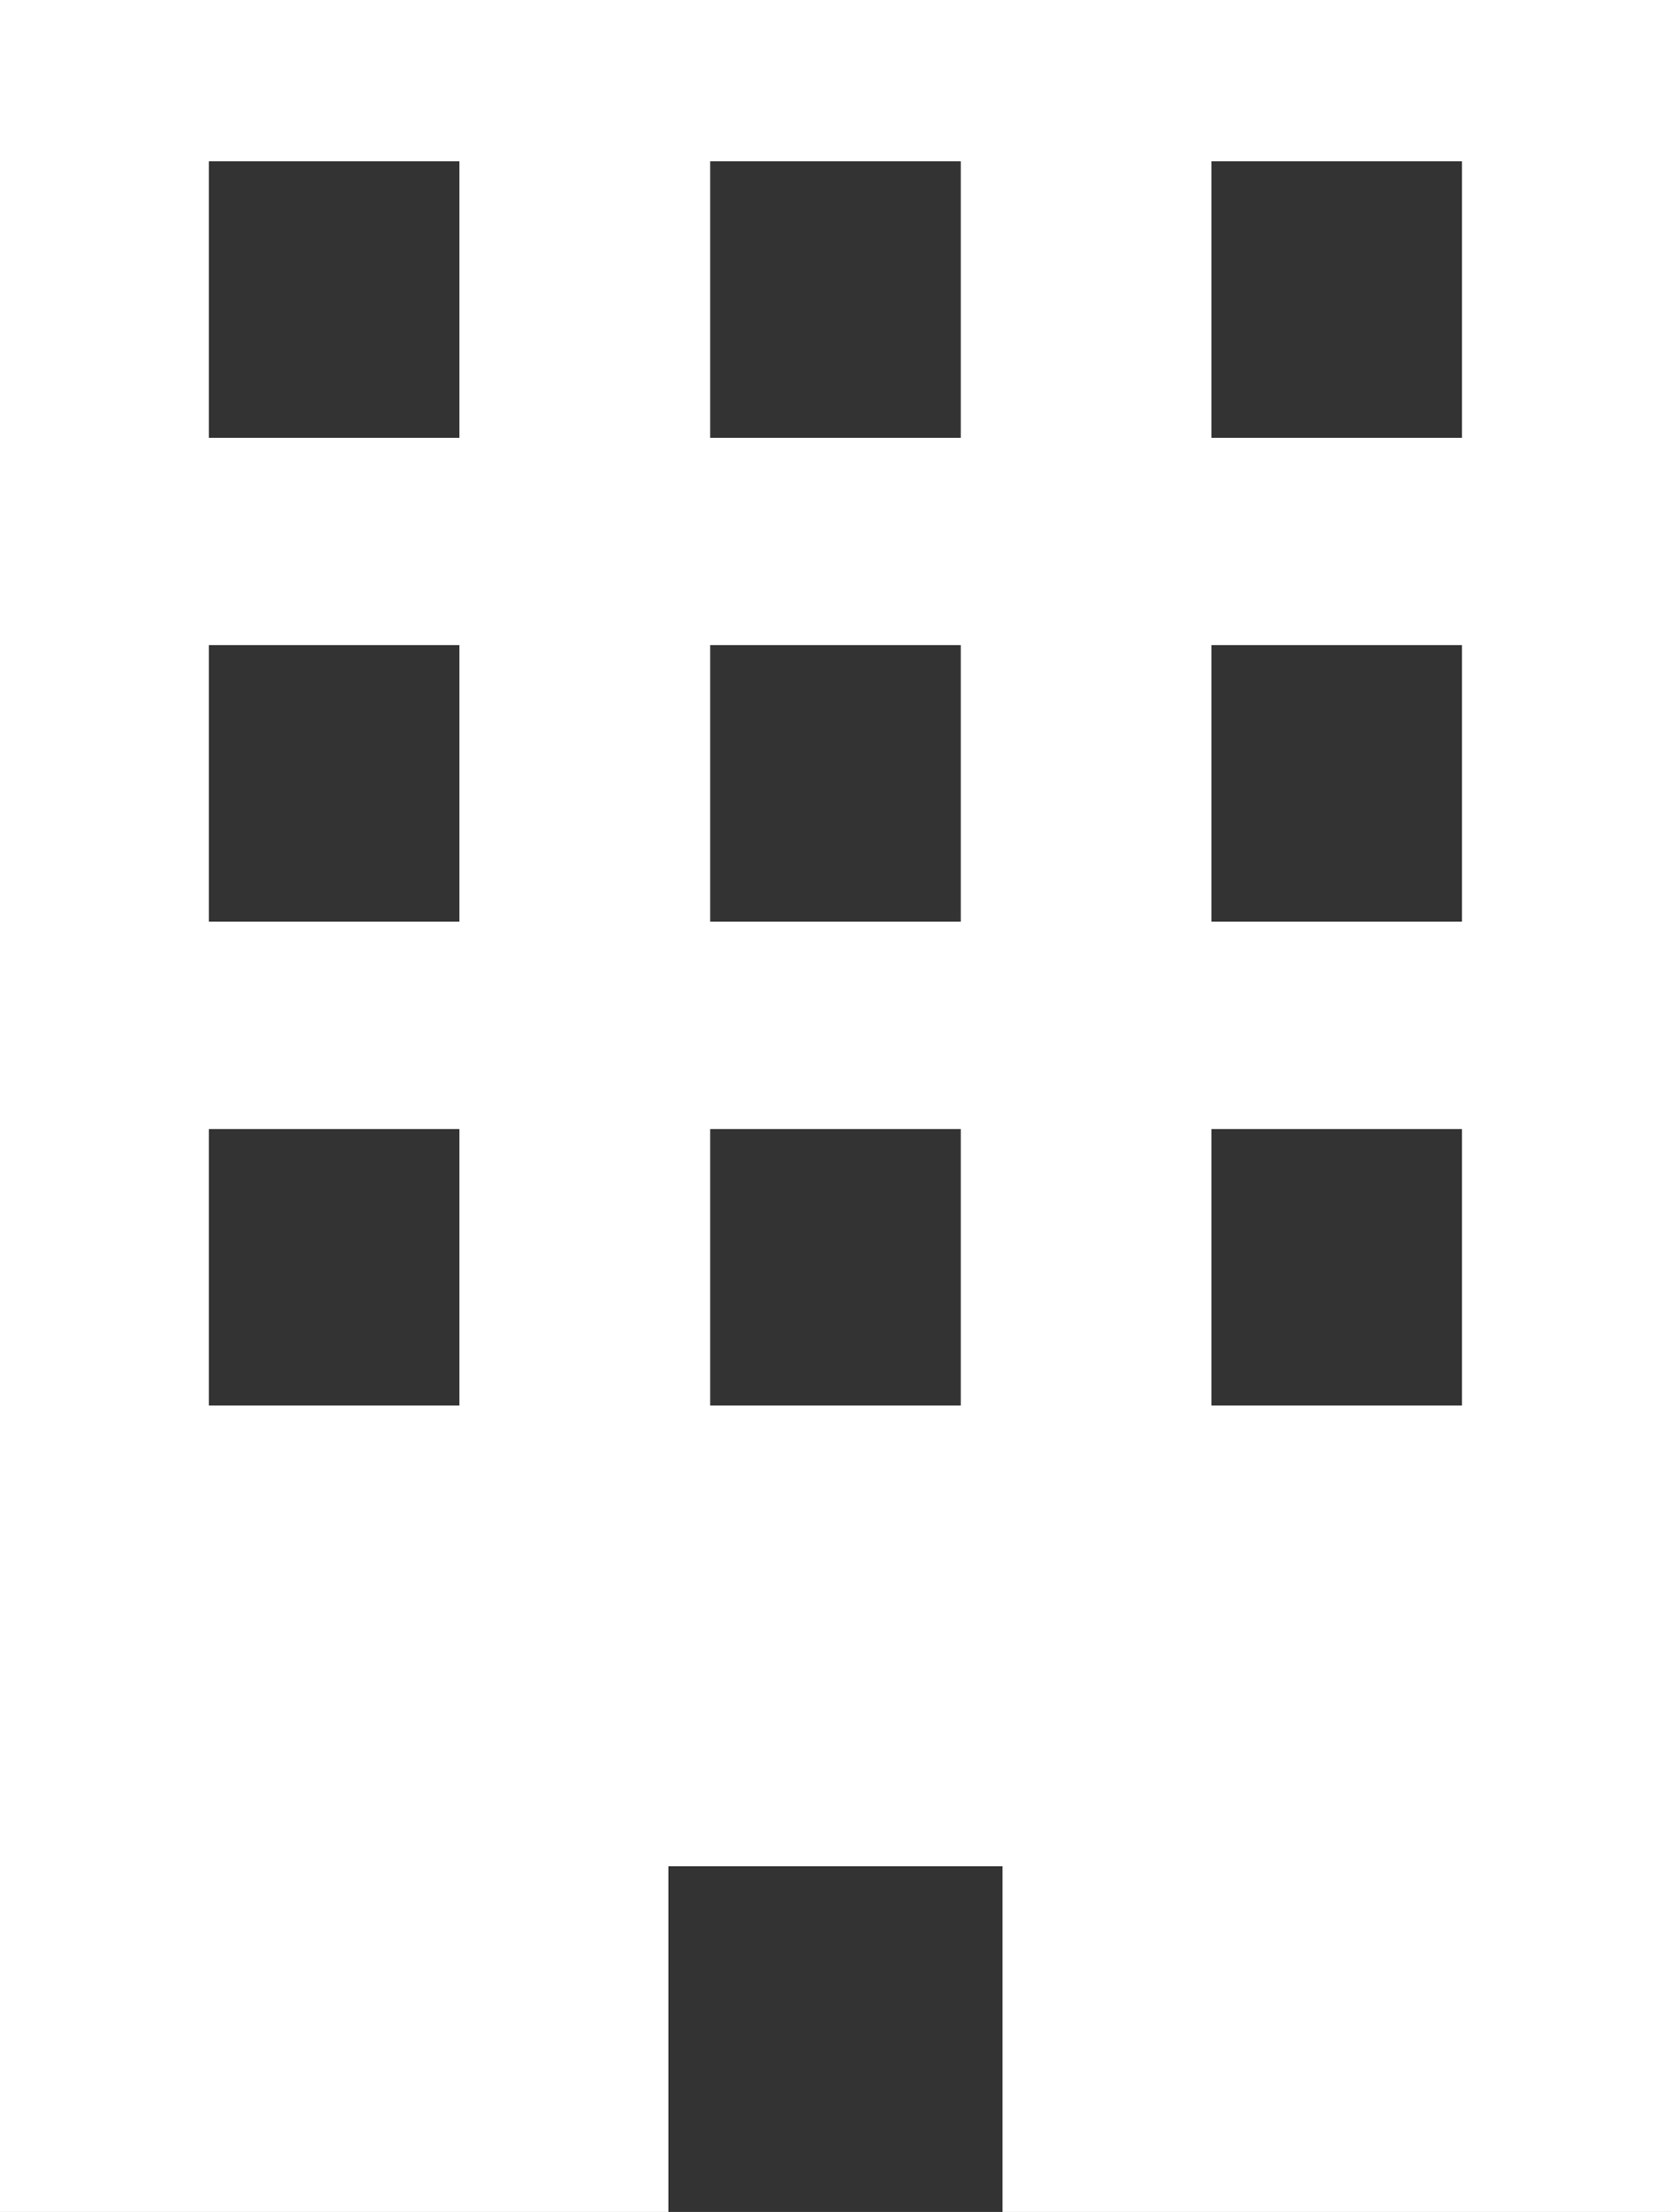 <svg xmlns="http://www.w3.org/2000/svg" width="40.811" height="54" viewBox="0 0 40.811 54">
  <rect x="0" y="0" width="40.811" height="54" fill="#333333" stroke="none"/>
  <path id="パス_330" data-name="パス 330" d="M5.1,27.563h6.12v6.749H5.1Zm12.245,0h6.12v6.749h-6.12Zm12.242,0h6.12v6.749h-6.12ZM5.1,15.749h6.12V22.5H5.1Zm12.245,0h6.12V22.5h-6.12Zm12.242,0h6.12V22.5h-6.12ZM5.1,3.937h6.12v6.752H5.1Zm12.245,0h6.12v6.752h-6.12Zm12.242,0h6.12v6.752h-6.12ZM0,0V54H16.324V45.561h8.161V54H40.811V0Z" fill="#fff"/>
</svg>
